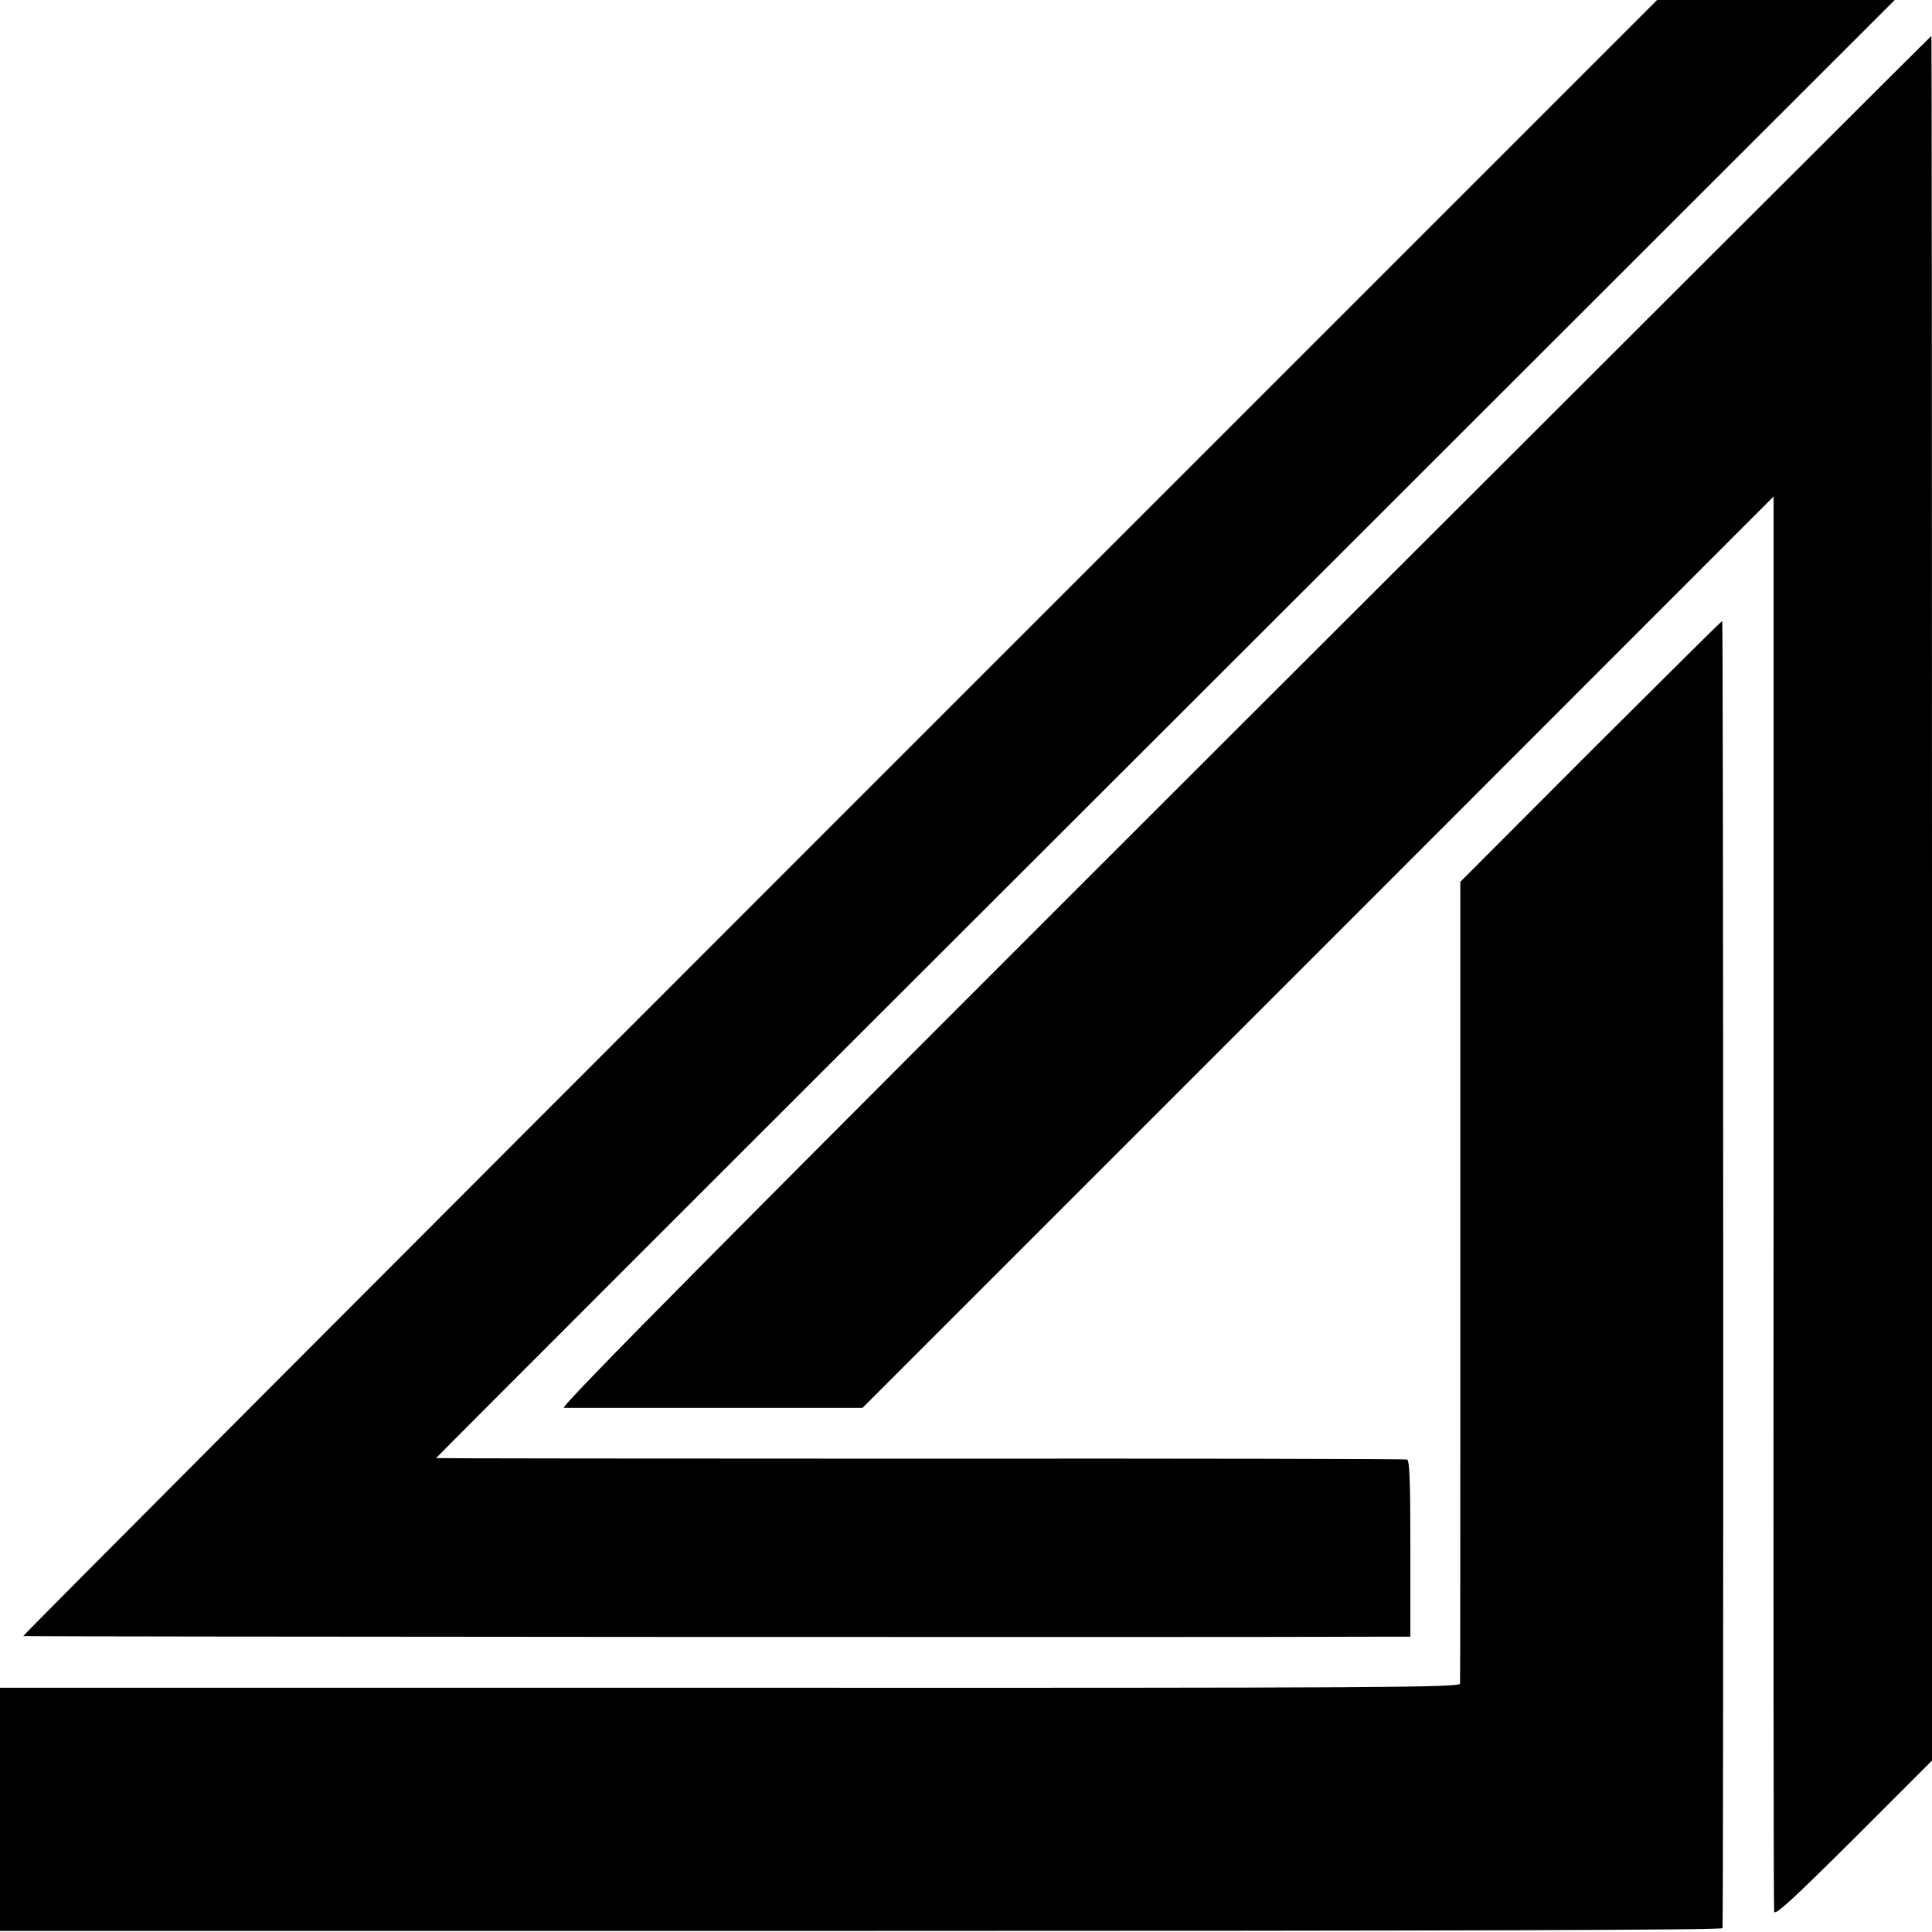 <?xml version="1.0" standalone="no"?>
<!DOCTYPE svg PUBLIC "-//W3C//DTD SVG 20010904//EN"
 "http://www.w3.org/TR/2001/REC-SVG-20010904/DTD/svg10.dtd">
<svg version="1.0" xmlns="http://www.w3.org/2000/svg"
 width="700pt" height="700pt" viewBox="0 0 700 700"
 preserveAspectRatio="xMidYMid meet">
<g transform="translate(0,700) scale(0.1,-0.1)"
fill="#000000" stroke="none">
<path d="M3042 4038 c-1629 -1629 -2960 -2964 -2958 -2966 3 -2 4367 -5 4934
-2 l92 0 0 319 c0 246 -3 320 -12 323 -7 2 -802 4 -1765 3 -964 0 -1753 1
-1753 2 0 2 1189 1191 2643 2643 l2642 2640 -430 0 -431 0 -2962 -2962z"/>
<path d="M4508 4385 c-1882 -1880 -2482 -2485 -2465 -2486 12 0 261 0 552 0
l530 0 1651 1651 1650 1651 0 -2553 c-1 -1404 0 -2562 2 -2574 3 -16 62 39
288 263 l284 284 0 3125 c0 1718 -1 3124 -2 3124 -2 0 -1122 -1119 -2490
-2485z"/>
<path d="M5763 4278 l-472 -473 0 -1445 c0 -795 0 -1452 -1 -1460 0 -14 -272
-16 -2645 -15 l-2645 0 0 -440 0 -441 3120 0 c2173 0 3120 3 3121 10 4 45 3
4736 -1 4736 -3 0 -217 -213 -477 -472z"/>
</g>
</svg>
